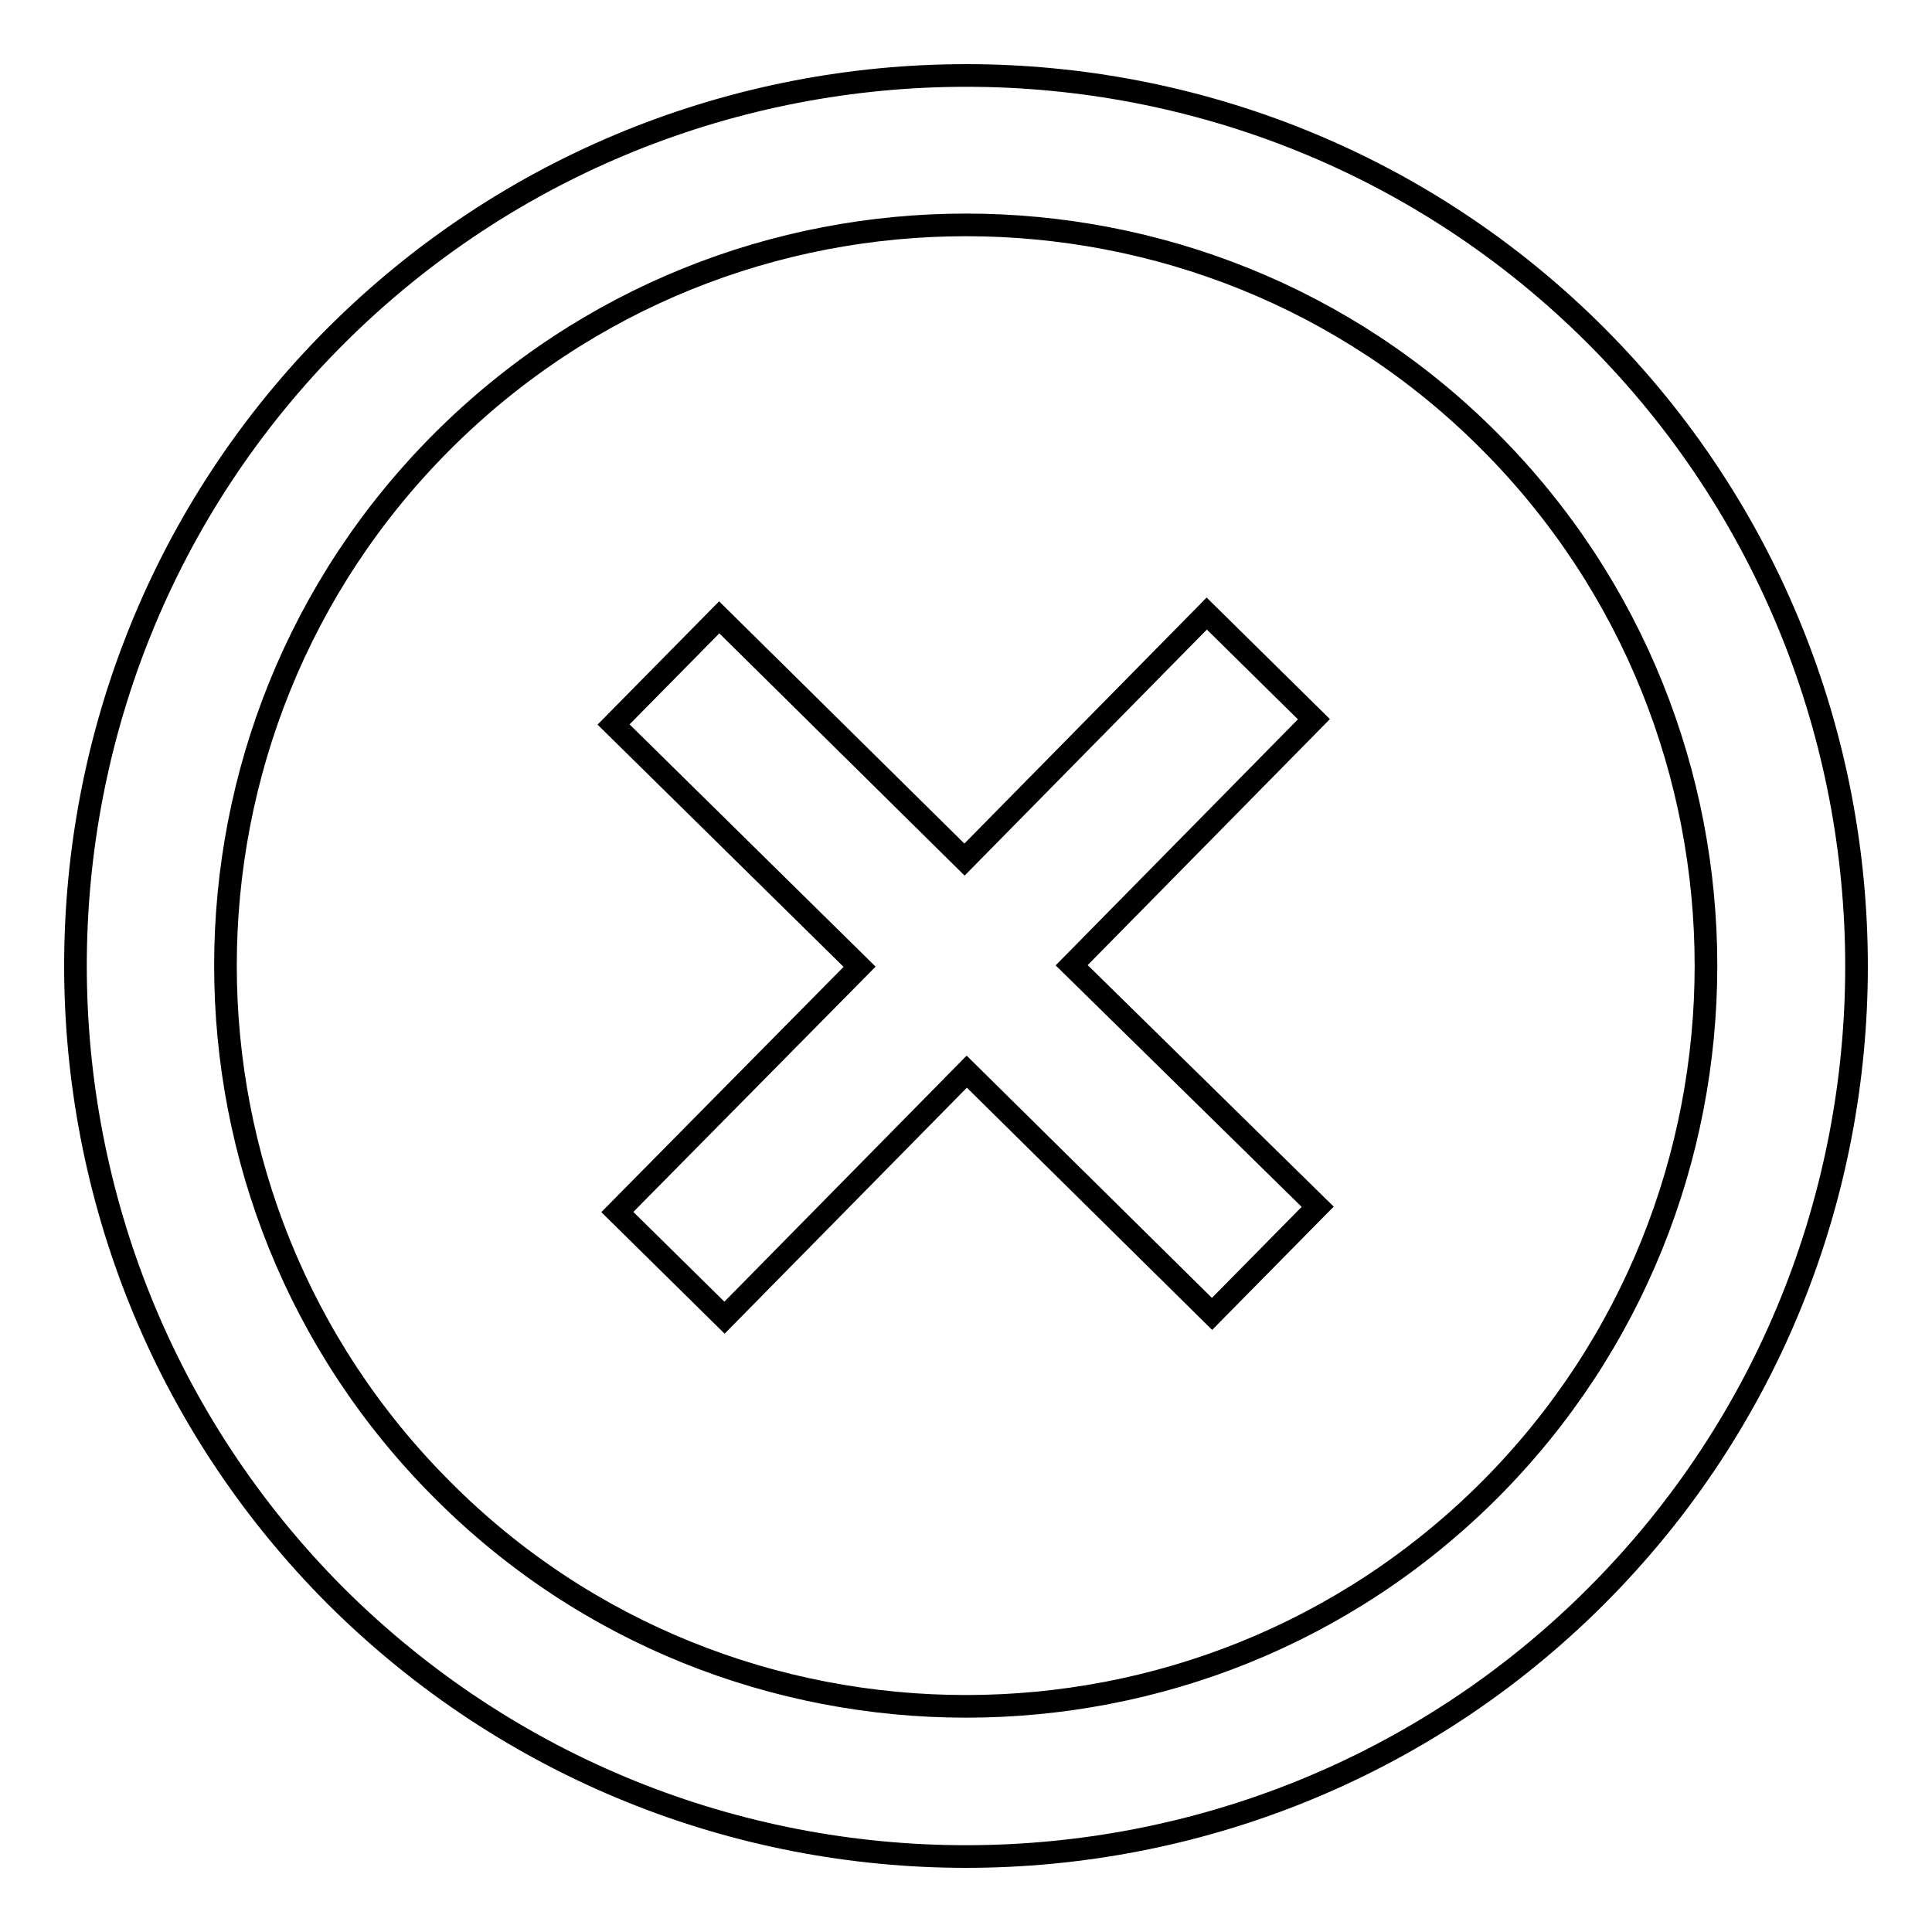 <?xml version="1.0" encoding="utf-8"?>
<!-- Svg Vector Icons : http://www.onlinewebfonts.com/icon -->
<!DOCTYPE svg PUBLIC "-//W3C//DTD SVG 1.1//EN" "http://www.w3.org/Graphics/SVG/1.1/DTD/svg11.dtd">
<svg version="1.1" xmlns="http://www.w3.org/2000/svg" xmlns:xlink="http://www.w3.org/1999/xlink" x="0px" y="0px" viewBox="0 0 256 256" enable-background="new 0 0 256 256" xml:space="preserve">
<g> <path stroke-width="3" fill-opacity="0" stroke="#000000"  d="M211.5,44.5c-46-46-120.9-46-167,0c-46,46-46,120.9,0,167c23.1,23,53.3,34.5,83.5,34.5 c30.2,0,60.5-11.5,83.5-34.5C257.5,165.5,257.5,90.6,211.5,44.5L211.5,44.5z M197.4,197.4c-19.2,19.2-44.3,28.7-69.4,28.7 c-25.1,0-50.3-9.5-69.4-28.7c-38.3-38.3-38.3-100.6,0-138.9c19.2-19.2,44.3-28.7,69.4-28.7c25.1,0,50.3,9.5,69.4,28.7 C235.6,96.8,235.6,159.1,197.4,197.4z"/> <path stroke-width="3" fill-opacity="0" stroke="#000000"  d="M174.1,95.3l-14.2-14l-32.1,32.6L95.3,81.8L81.3,96l32.6,32.1l-32.1,32.5l14.2,14l32.1-32.6l32.5,32.1 l14-14.2L142,127.9L174.1,95.3z"/></g>
</svg>